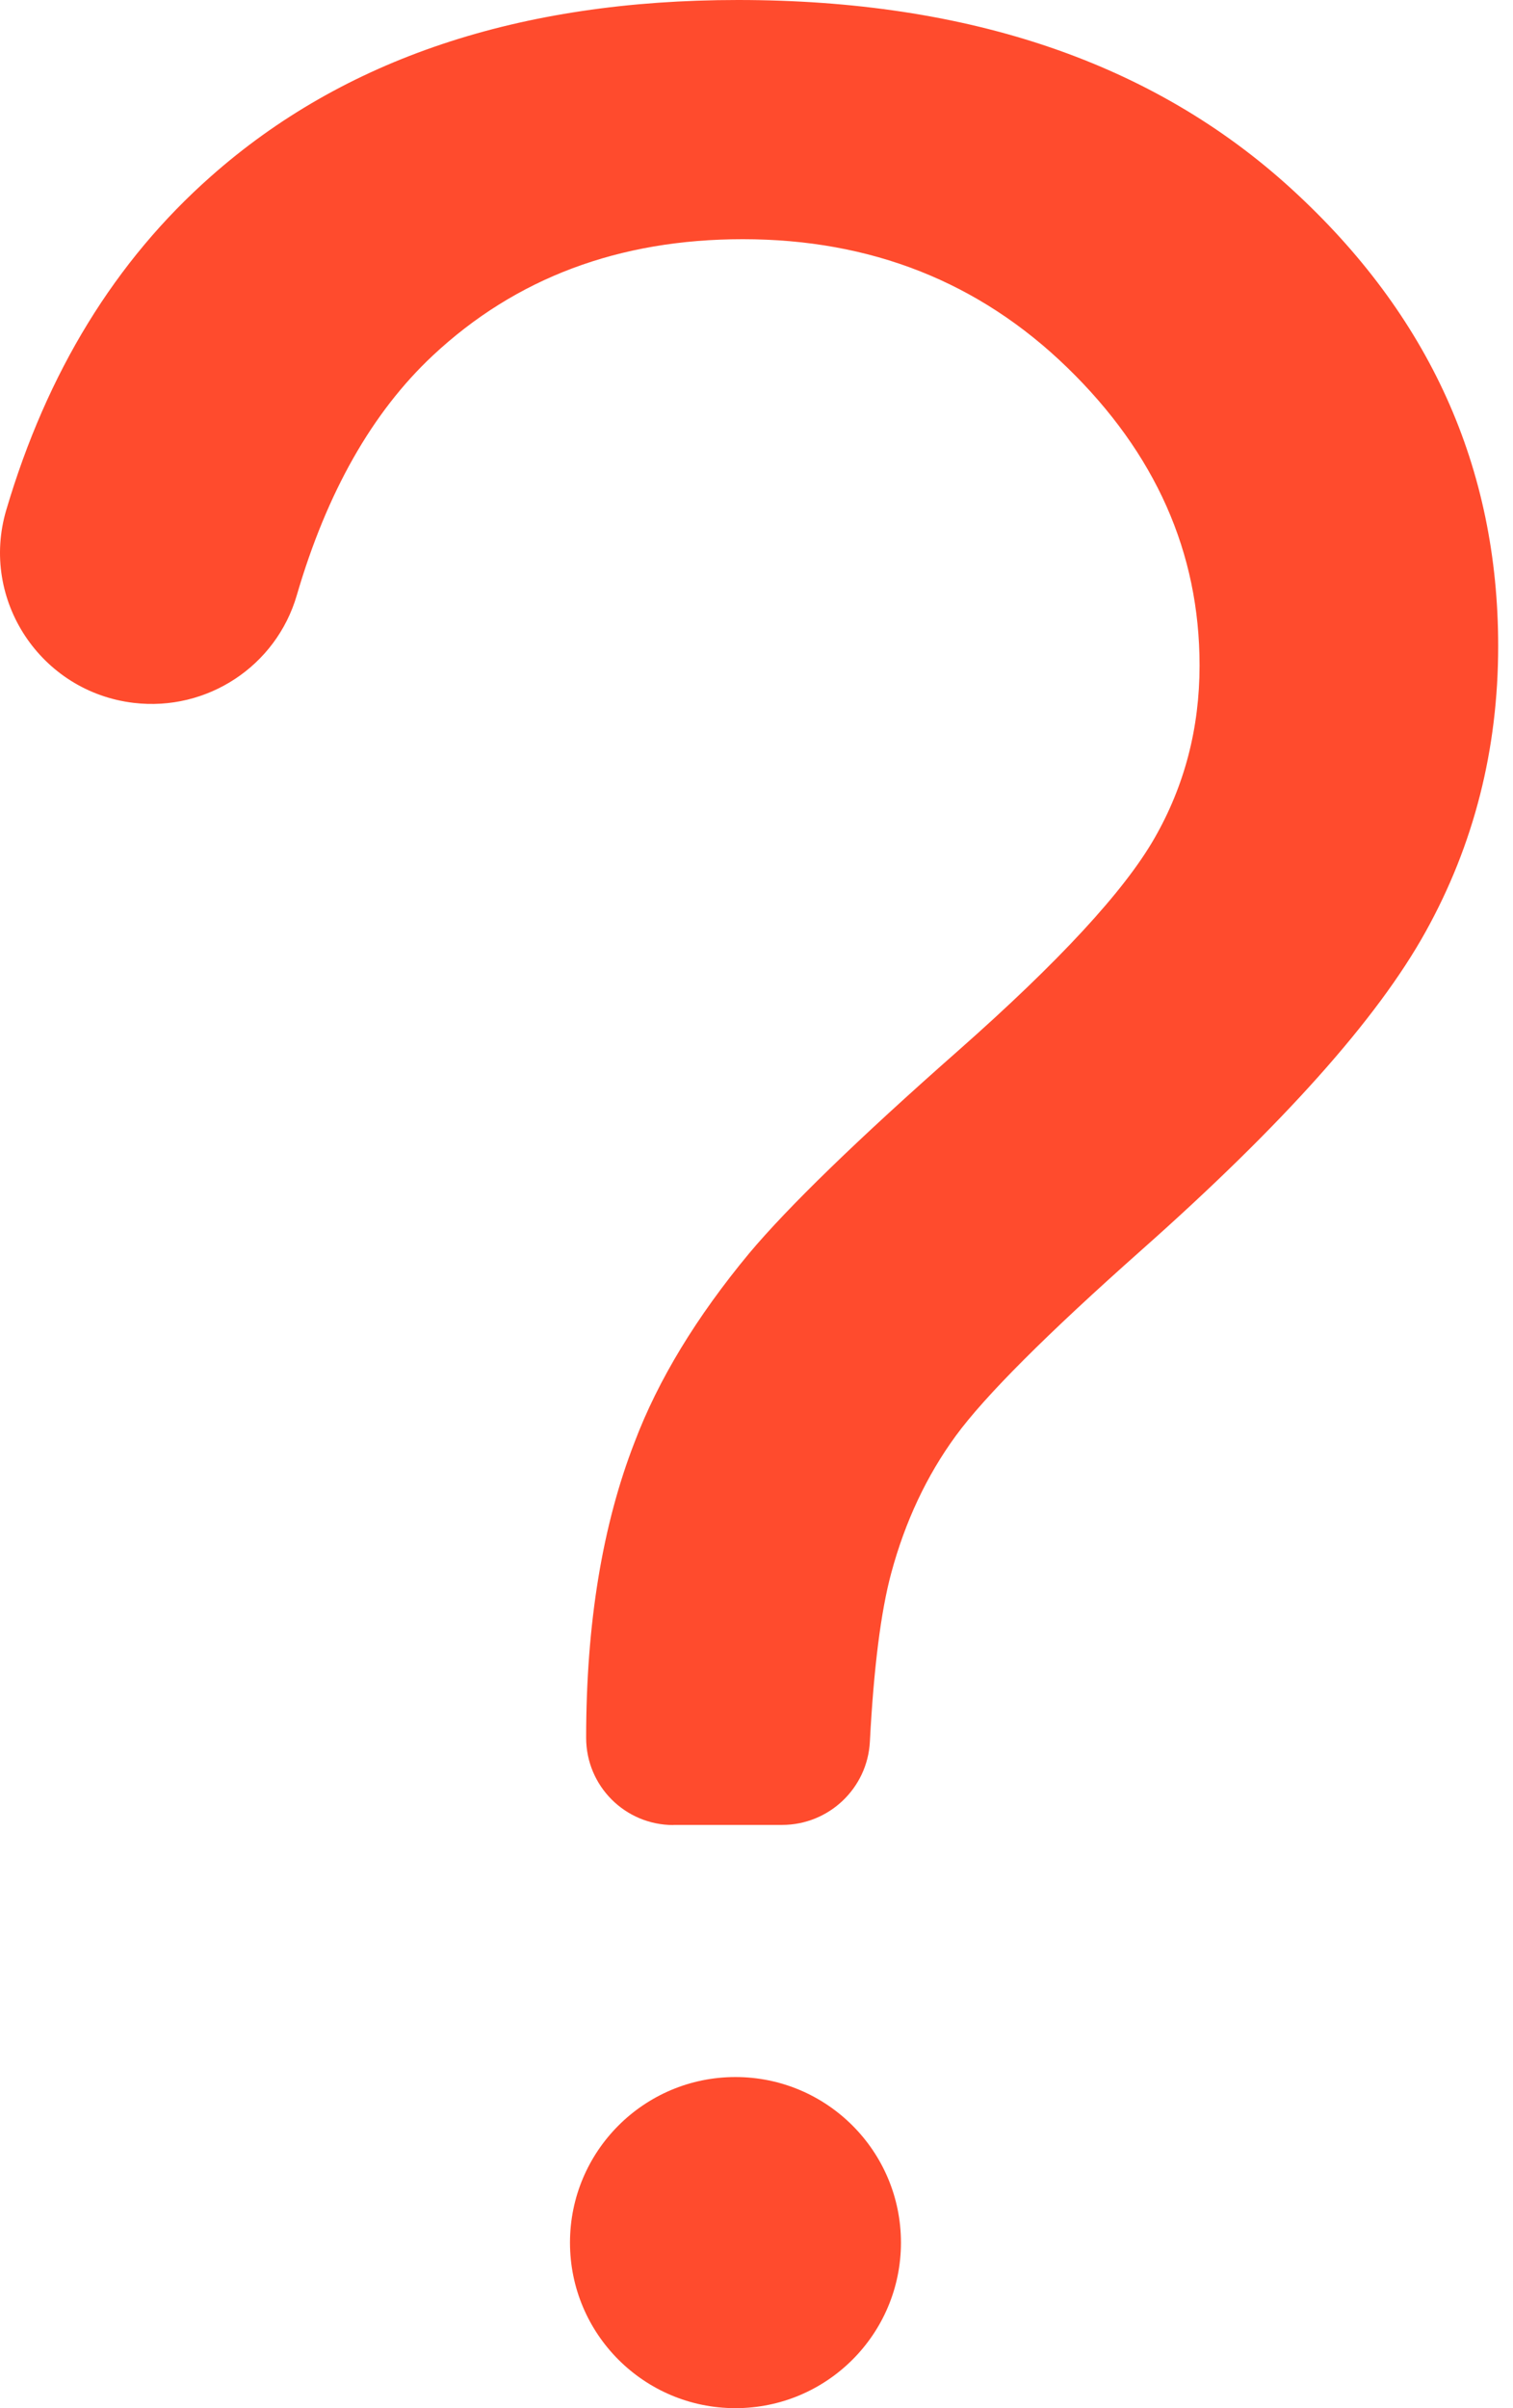 <svg width="44" height="70" viewBox="0 0 44 70" fill="none" xmlns="http://www.w3.org/2000/svg">
<path d="M19.582 53.05C18.18 53.05 17.046 51.917 17.046 50.515C17.046 47.198 17.517 44.333 18.453 41.925C19.14 40.109 20.254 38.279 21.788 36.43C22.917 35.085 24.94 33.118 27.866 30.54C30.792 27.958 32.693 25.902 33.572 24.368C34.452 22.835 34.885 21.16 34.885 19.344C34.885 16.056 33.6 13.172 31.037 10.684C28.473 8.195 25.326 6.953 21.6 6.953C18.001 6.953 14.995 8.082 12.586 10.335C10.827 11.982 9.505 14.306 8.63 17.307C8.028 19.368 6.019 20.685 3.888 20.431C1.188 20.111 -0.59 17.439 0.181 14.828C1.367 10.815 3.352 7.583 6.132 5.128C9.994 1.708 15.103 0 21.459 0C28.186 0 33.553 1.83 37.562 5.495C41.57 9.159 43.569 13.586 43.569 18.78C43.569 21.786 42.863 24.556 41.457 27.087C40.05 29.623 37.293 32.704 33.196 36.336C30.444 38.778 28.642 40.579 27.795 41.737C26.949 42.894 26.323 44.225 25.918 45.726C25.617 46.841 25.41 48.478 25.297 50.628C25.227 51.983 24.102 53.046 22.748 53.046H19.582V53.05ZM16.576 65.188C16.576 62.53 18.73 60.375 21.388 60.375C24.046 60.375 26.201 62.53 26.201 65.188C26.201 67.845 24.046 70 21.388 70C18.73 70 16.576 67.845 16.576 65.188Z" fill="#FF4B2D"/>
</svg>
